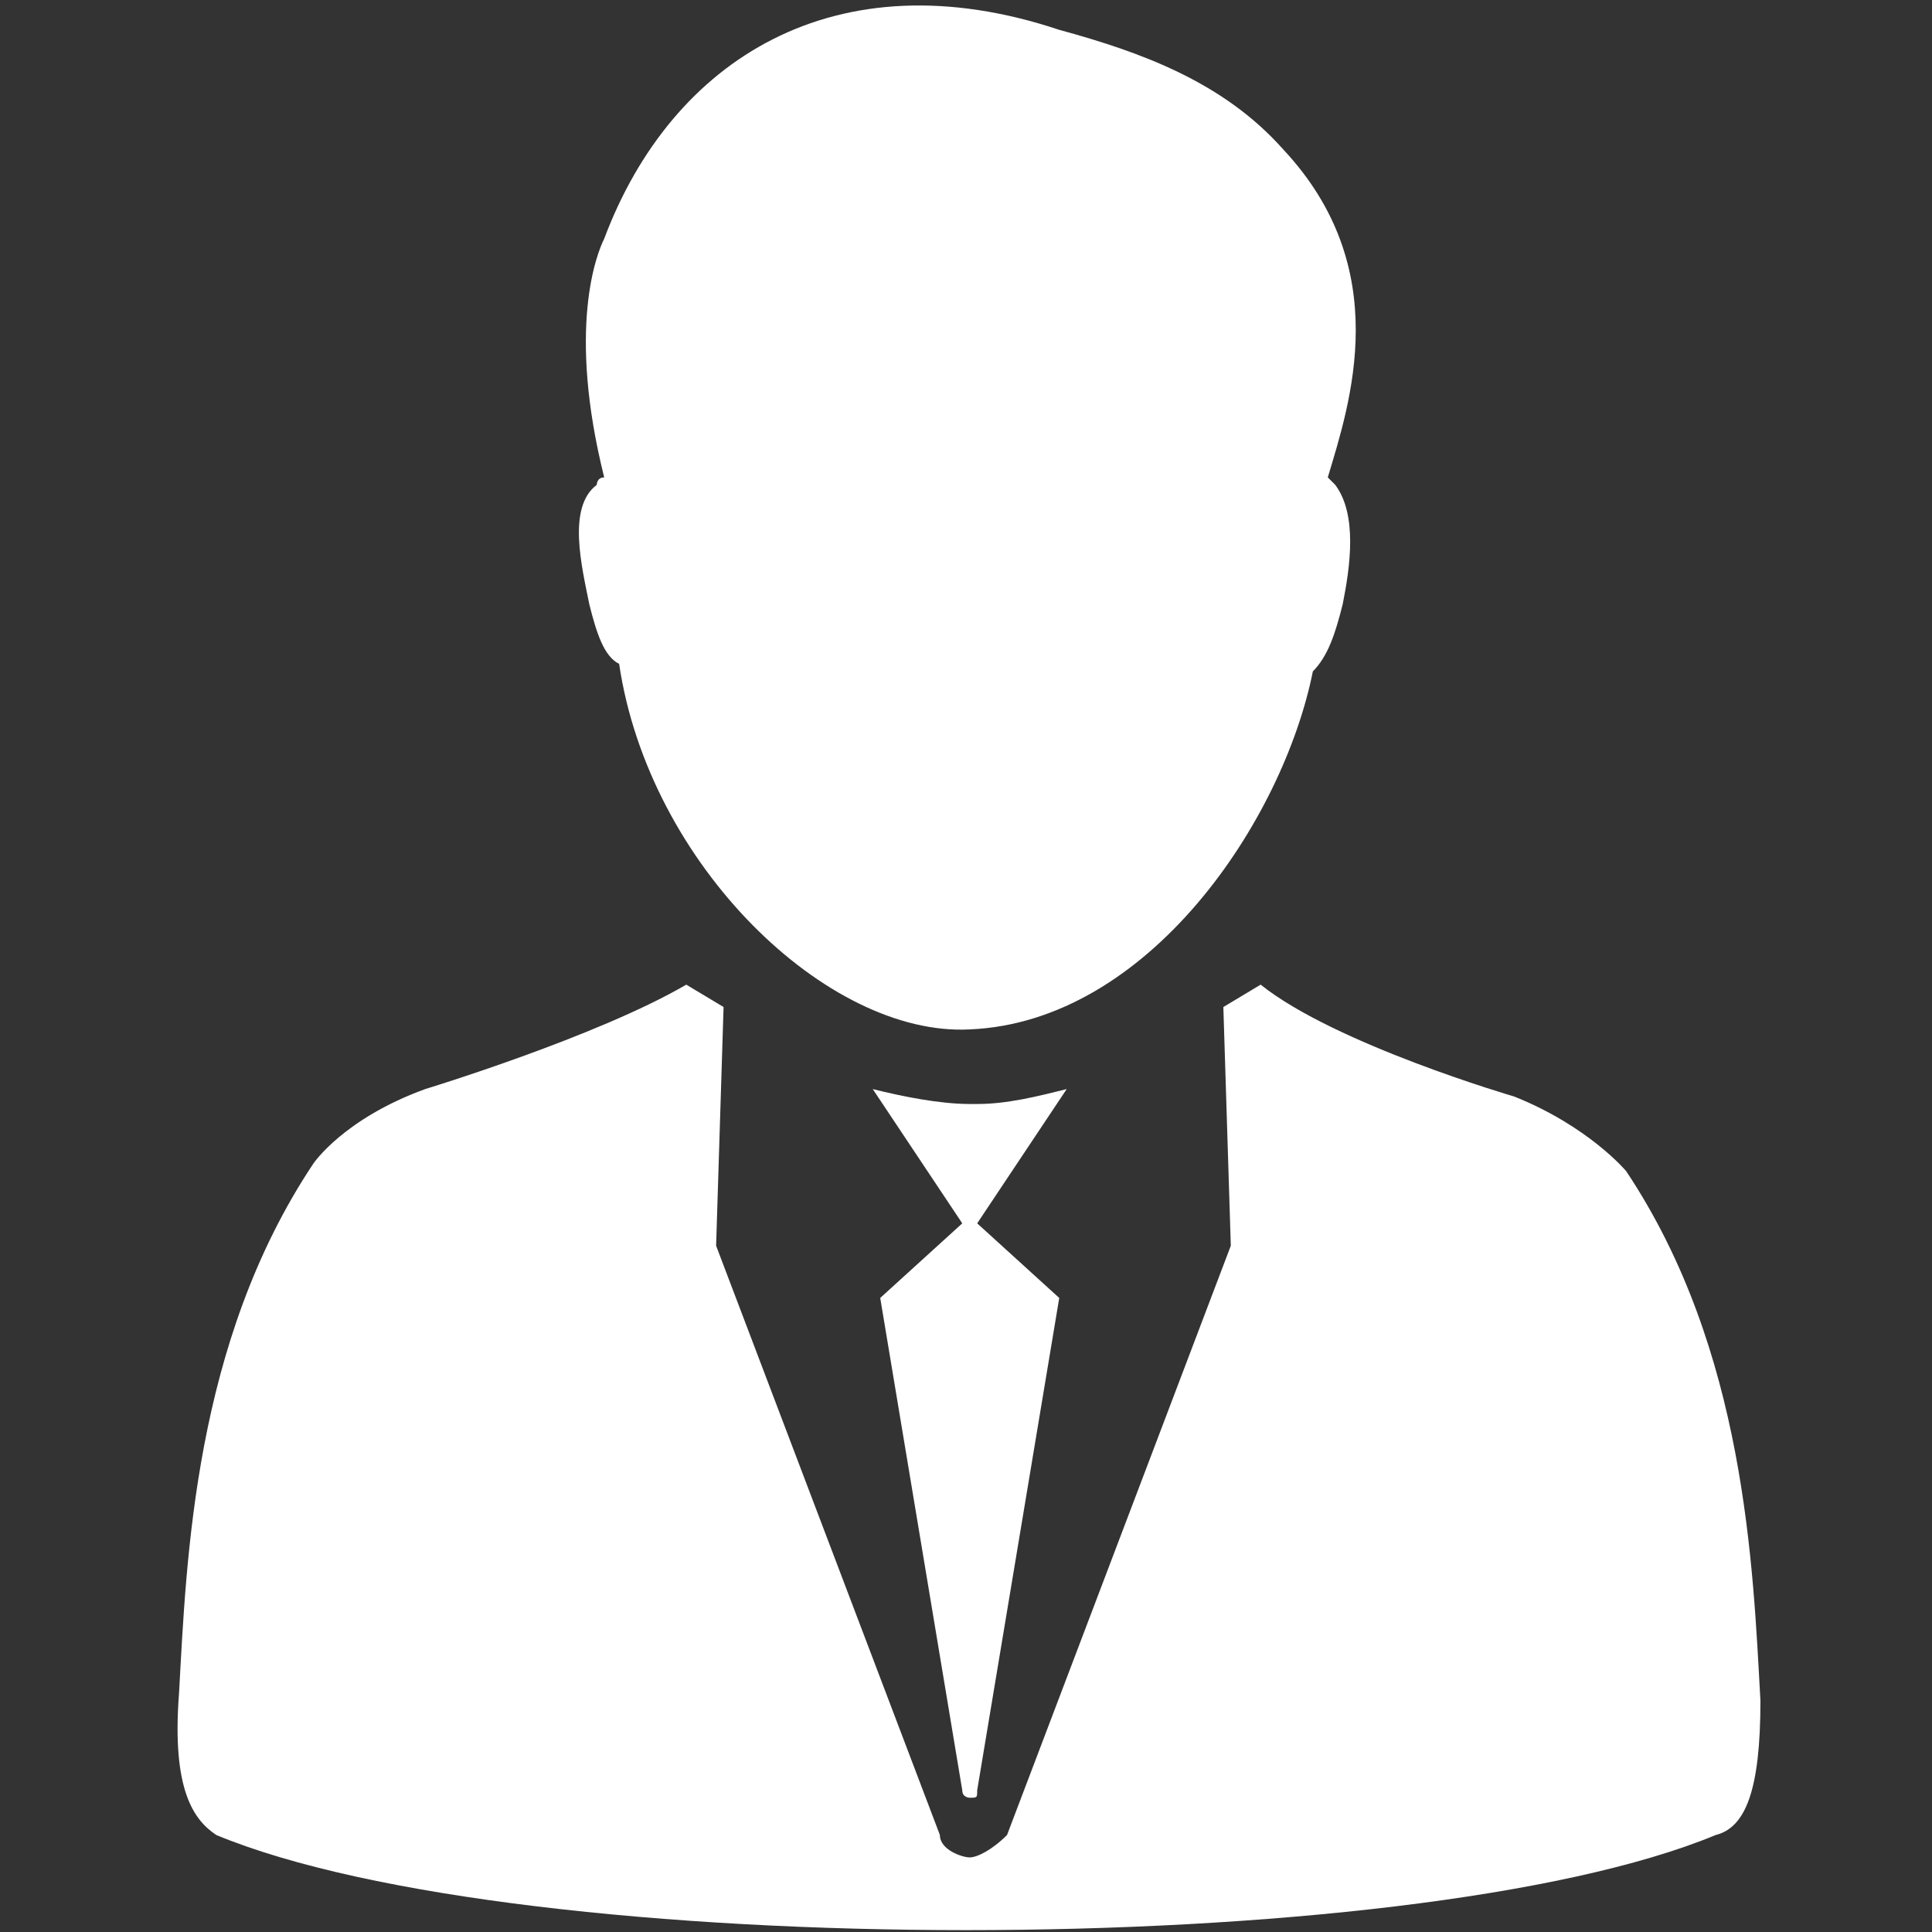 <svg xmlns="http://www.w3.org/2000/svg" viewBox="5 -5.9 25.9 25.9" enable-background="new 5 -5.9 25.9 25.9"><rect x="5" y="-5.9" width="25.9" height="25.9" fill="#333333" stroke="none"/><style type="text/css">.st0{fill:#FFFFFF;}</style><path class="st0" d="M12.9 2.2c.1.4.2.7.4.8.4 2.7 2.8 5 4.7 4.9 2.4-.1 4.2-2.8 4.6-4.8.2-.2.3-.5.4-.9.1-.5.2-1.2-.1-1.6l-.1-.1c.3-1 .9-2.8-.6-4.4-.8-.9-1.9-1.3-3-1.6-3-1-5.2.4-6.1 2.8-.1.2-.5 1.2 0 3.2-.1 0-.1.1-.1.1-.4.3-.2 1.1-.1 1.6zM28.6 16.9c-.1-1.8-.2-4.7-1.8-7.1 0 0-.5-.6-1.5-1 0 0-2.4-.7-3.4-1.5l-.5.3.1 3.2-3 7.9c-.2.2-.4.3-.5.3s-.4-.1-.4-.3l-3-7.9.1-3.2-.5-.3c-1.2.7-3.5 1.4-3.5 1.4-1.1.4-1.5 1-1.5 1-1.6 2.4-1.7 5.3-1.8 7.1-.1 1.3.2 1.7.5 1.9 4.1 1.7 16 1.7 20.1 0 .4-.1.6-.6.6-1.8zM18.1 8.9h-.1c-.4 0-.9-.1-1.3-.2l1.2 1.8-1.1 1 1.1 6.6c0 .1.1.1.1.1.1 0 .1 0 .1-.1l1.1-6.6-1.1-1 1.2-1.8c-.4.1-.8.2-1.2.2z"/></svg>